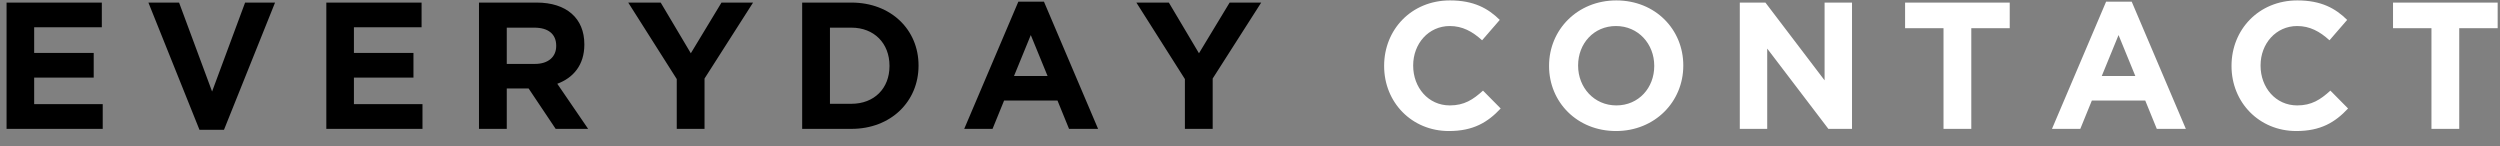 <?xml version="1.0" encoding="UTF-8"?>
<svg width="291px" height="17px" viewBox="0 0 291 17" version="1.1" xmlns="http://www.w3.org/2000/svg" xmlns:xlink="http://www.w3.org/1999/xlink">
    <rect x="0" y="0" width="291" height="17" fill="#808080" stroke="none"/>
    <title>Group</title>
    <g id="Top-Level-Pages" stroke="none" stroke-width="1" fill="none" fill-rule="evenodd">
        <g id="Artboard-Copy" transform="translate(-22, -67)" fill-rule="nonzero">
            <g id="Group" transform="translate(22.764, 67.048)">
                <path d="M11.193,14.952 L11.193,12.075 L3.213,12.075 L3.213,8.988 L10.143,8.988 L10.143,6.111 L3.213,6.111 L3.213,3.129 L11.088,3.129 L11.088,0.252 L-3.55271368e-13,0.252 L-3.55271368e-13,14.952 L11.193,14.952 Z M25.309,15.057 L31.252,0.252 L27.766,0.252 L23.923,10.605 L20.08,0.252 L16.51,0.252 L22.453,15.057 L25.309,15.057 Z M48.413,14.952 L48.413,12.075 L40.433,12.075 L40.433,8.988 L47.363,8.988 L47.363,6.111 L40.433,6.111 L40.433,3.129 L48.308,3.129 L48.308,0.252 L37.22,0.252 L37.22,14.952 L48.413,14.952 Z M58.224,14.952 L58.224,10.248 L60.765,10.248 L63.915,14.952 L67.695,14.952 L64.104,9.702 C65.973,9.009 67.254,7.518 67.254,5.145 L67.254,5.103 C67.254,2.079 65.175,0.252 61.71,0.252 L54.99,0.252 L54.99,14.952 L58.224,14.952 Z M61.5,7.392 L58.224,7.392 L58.224,3.171 L61.437,3.171 C63.012,3.171 63.978,3.885 63.978,5.271 L63.978,5.313 C63.978,6.552 63.075,7.392 61.5,7.392 Z M81.244,14.952 L81.244,9.093 L86.893,0.252 L83.218,0.252 L79.648,6.153 L76.141,0.252 L72.361,0.252 L78.01,9.156 L78.01,14.952 L81.244,14.952 Z M98.342,14.952 C102.962,14.952 106.154,11.739 106.154,7.602 L106.154,7.56 C106.154,3.423 102.962,0.252 98.342,0.252 L92.609,0.252 L92.609,14.952 L98.342,14.952 Z M98.342,12.033 L95.843,12.033 L95.843,3.171 L98.342,3.171 C100.988,3.171 102.773,4.998 102.773,7.602 L102.773,7.644 C102.773,10.248 100.988,12.033 98.342,12.033 Z M114.768,14.952 L116.112,11.655 L122.328,11.655 L123.672,14.952 L127.053,14.952 L120.753,0.147 L117.771,0.147 L111.471,14.952 L114.768,14.952 Z M121.173,8.799 L117.267,8.799 L119.22,4.032 L121.173,8.799 Z M140.392,14.952 L140.392,9.093 L146.041,0.252 L142.366,0.252 L138.796,6.153 L135.289,0.252 L131.509,0.252 L137.158,9.156 L137.158,14.952 L140.392,14.952 Z" id="EVERYDAY" fill="#000000"></path>
                <path d="M167.888,15.204 C170.723,15.204 172.403,14.196 173.915,12.579 L171.857,10.5 C170.702,11.55 169.673,12.222 167.993,12.222 C165.473,12.222 163.73,10.122 163.73,7.602 L163.73,7.56 C163.73,5.04 165.515,2.982 167.993,2.982 C169.463,2.982 170.618,3.612 171.752,4.641 L173.81,2.268 C172.445,0.924 170.786,3.19744231e-13 168.014,3.19744231e-13 C163.499,3.19744231e-13 160.349,3.423 160.349,7.602 L160.349,7.644 C160.349,11.865 163.562,15.204 167.888,15.204 Z M187.338,15.204 C191.874,15.204 195.171,11.781 195.171,7.602 L195.171,7.56 C195.171,3.381 191.916,3.19744231e-13 187.38,3.19744231e-13 C182.844,3.19744231e-13 179.547,3.423 179.547,7.602 L179.547,7.644 C179.547,11.823 182.802,15.204 187.338,15.204 Z M187.38,12.222 C184.776,12.222 182.928,10.122 182.928,7.602 L182.928,7.56 C182.928,5.04 184.734,2.982 187.338,2.982 C189.942,2.982 191.79,5.082 191.79,7.602 L191.79,7.644 C191.79,10.164 189.984,12.222 187.38,12.222 Z M204.94,14.952 L204.94,5.607 L212.059,14.952 L214.81,14.952 L214.81,0.252 L211.618,0.252 L211.618,9.303 L204.73,0.252 L201.748,0.252 L201.748,14.952 L204.94,14.952 Z M228.695,14.952 L228.695,3.234 L233.168,3.234 L233.168,0.252 L220.988,0.252 L220.988,3.234 L225.461,3.234 L225.461,14.952 L228.695,14.952 Z M241.383,14.952 L242.727,11.655 L248.943,11.655 L250.287,14.952 L253.668,14.952 L247.368,0.147 L244.386,0.147 L238.086,14.952 L241.383,14.952 Z M247.788,8.799 L243.882,8.799 L245.835,4.032 L247.788,8.799 Z M266.524,15.204 C269.359,15.204 271.039,14.196 272.551,12.579 L270.493,10.5 C269.338,11.55 268.309,12.222 266.629,12.222 C264.109,12.222 262.366,10.122 262.366,7.602 L262.366,7.56 C262.366,5.04 264.151,2.982 266.629,2.982 C268.099,2.982 269.254,3.612 270.388,4.641 L272.446,2.268 C271.081,0.924 269.422,3.19744231e-13 266.65,3.19744231e-13 C262.135,3.19744231e-13 258.985,3.423 258.985,7.602 L258.985,7.644 C258.985,11.865 262.198,15.204 266.524,15.204 Z M285.491,14.952 L285.491,3.234 L289.964,3.234 L289.964,0.252 L277.784,0.252 L277.784,3.234 L282.257,3.234 L282.257,14.952 L285.491,14.952 Z" id="CONTACT" fill="#FFFFFF"></path>
            </g>
        </g>
    </g>
</svg>